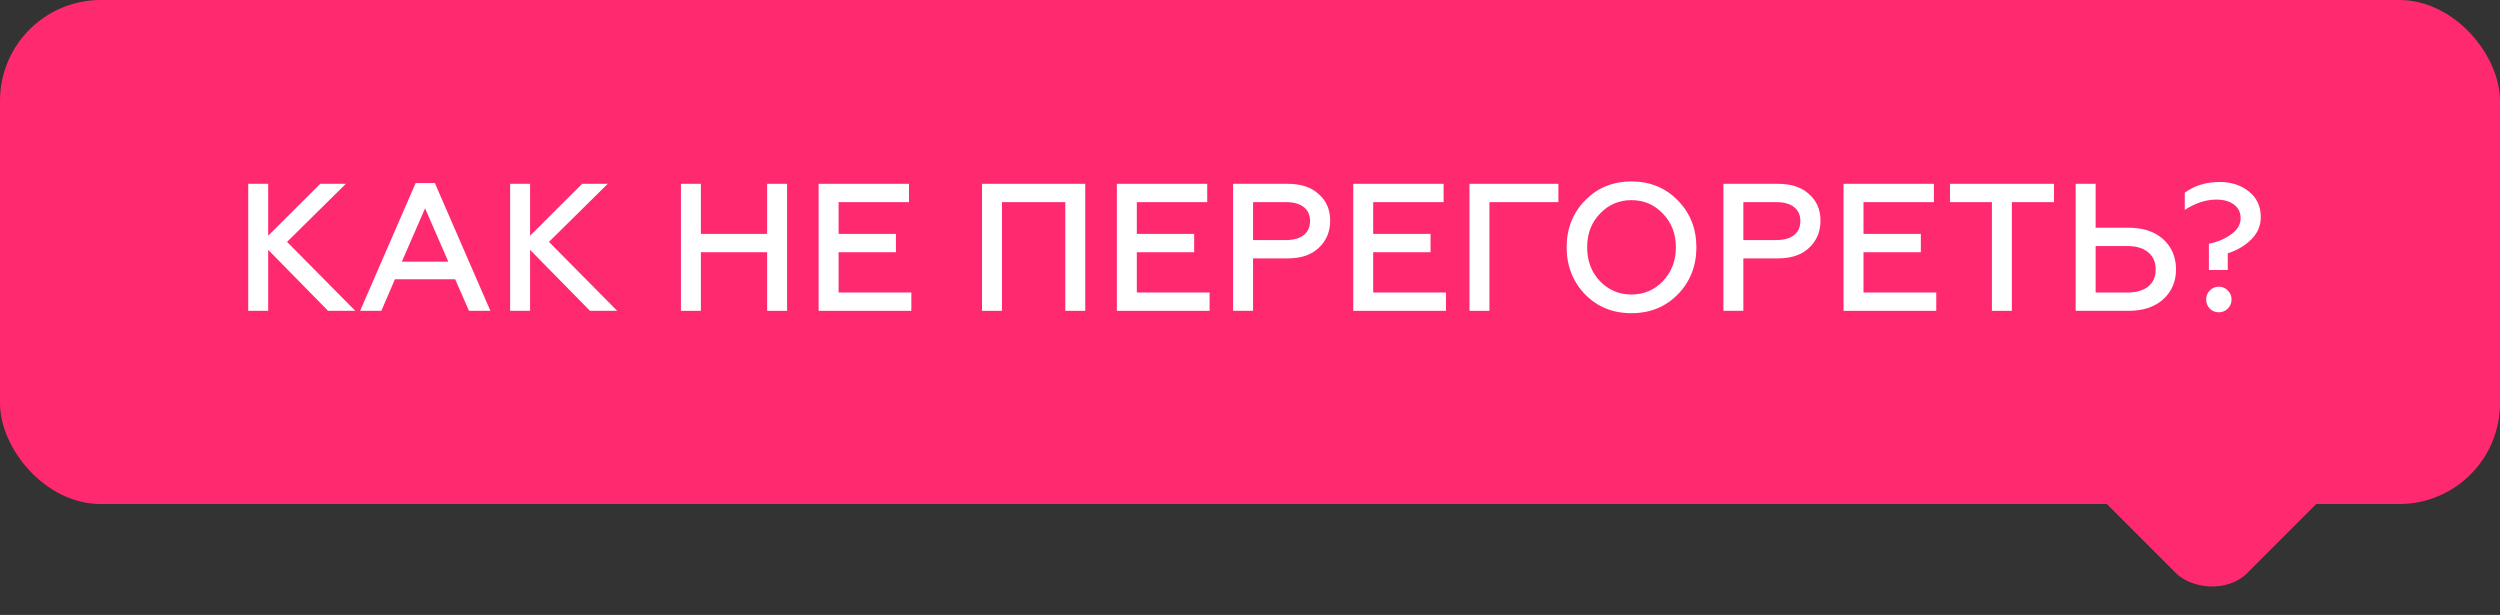 <?xml version="1.0" encoding="UTF-8"?> <svg xmlns="http://www.w3.org/2000/svg" width="248" height="61" viewBox="0 0 248 61" fill="none"><rect x="0" y="0" width="248" height="61" fill="#333333" stroke="none"/> <rect width="248" height="50" rx="10" fill="#FF2970"></rect> <rect x="201" y="42" width="26" height="26" rx="5" transform="rotate(-45 201 42)" fill="#FF2970"></rect> <path d="M26.604 30.834H24.624V18.234H26.604V23.382L31.77 18.234H34.308L28.476 23.994L35.244 30.834H32.544L26.604 24.786V30.834Z" fill="white"></path> <path d="M37.829 30.834H35.723L41.231 18.162H43.139L48.647 30.834H46.523L45.155 27.702H39.179L37.829 30.834ZM42.167 20.664L39.863 25.956H44.471L42.167 20.664Z" fill="white"></path> <path d="M52.584 30.834H50.604V18.234H52.584V23.382L57.75 18.234H60.288L54.456 23.994L61.224 30.834H58.524L52.584 24.786V30.834Z" fill="white"></path> <path d="M69.529 30.834H67.549V18.234H69.529V23.202H76.099V18.234H78.079V30.834H76.099V25.02H69.529V30.834Z" fill="white"></path> <path d="M90.406 30.834H81.208V18.234H90.172V20.052H83.188V23.202H88.876V25.02H83.188V29.016H90.406V30.834Z" fill="white"></path> <path d="M99.395 30.834H97.415V18.234H107.657V30.834H105.677V20.052H99.395V30.834Z" fill="white"></path> <path d="M119.99 30.834H110.792V18.234H119.756V20.052H112.772V23.202H118.46V25.02H112.772V29.016H119.99V30.834Z" fill="white"></path> <path d="M124.303 30.834H122.323V18.234H127.741C129.061 18.234 130.087 18.576 130.819 19.26C131.575 19.92 131.953 20.796 131.953 21.888C131.953 22.98 131.575 23.88 130.819 24.588C130.087 25.284 129.061 25.632 127.741 25.632H124.303V30.834ZM124.303 20.052V23.814H127.579C128.323 23.814 128.905 23.652 129.325 23.328C129.745 22.992 129.955 22.524 129.955 21.924C129.955 21.324 129.745 20.862 129.325 20.538C128.917 20.214 128.335 20.052 127.579 20.052H124.303Z" fill="white"></path> <path d="M143.439 30.834H134.241V18.234H143.205V20.052H136.221V23.202H141.909V25.02H136.221V29.016H143.439V30.834Z" fill="white"></path> <path d="M147.752 30.834H145.772V18.234H154.592V20.052H147.752V30.834Z" fill="white"></path> <path d="M158.706 27.882C159.558 28.77 160.602 29.214 161.838 29.214C163.074 29.214 164.118 28.77 164.97 27.882C165.822 26.97 166.248 25.854 166.248 24.534C166.248 23.202 165.822 22.092 164.97 21.204C164.118 20.304 163.074 19.854 161.838 19.854C160.602 19.854 159.558 20.304 158.706 21.204C157.866 22.08 157.446 23.19 157.446 24.534C157.446 25.878 157.866 26.994 158.706 27.882ZM166.446 29.196C165.222 30.444 163.686 31.068 161.838 31.068C159.99 31.068 158.454 30.444 157.23 29.196C156.018 27.924 155.412 26.37 155.412 24.534C155.412 22.686 156.018 21.138 157.23 19.89C158.454 18.63 159.99 18 161.838 18C163.686 18 165.222 18.63 166.446 19.89C167.67 21.138 168.282 22.686 168.282 24.534C168.282 26.382 167.67 27.936 166.446 29.196Z" fill="white"></path> <path d="M172.941 30.834H170.962V18.234H176.38C177.7 18.234 178.726 18.576 179.458 19.26C180.214 19.92 180.592 20.796 180.592 21.888C180.592 22.98 180.214 23.88 179.458 24.588C178.726 25.284 177.7 25.632 176.38 25.632H172.941V30.834ZM172.941 20.052V23.814H176.217C176.961 23.814 177.544 23.652 177.964 23.328C178.384 22.992 178.594 22.524 178.594 21.924C178.594 21.324 178.384 20.862 177.964 20.538C177.556 20.214 176.973 20.052 176.217 20.052H172.941Z" fill="white"></path> <path d="M192.077 30.834H182.879V18.234H191.843V20.052H184.859V23.202H190.547V25.02H184.859V29.016H192.077V30.834Z" fill="white"></path> <path d="M193.439 20.052V18.234H203.753V20.052H199.577V30.834H197.597V20.052H193.439Z" fill="white"></path> <path d="M211.145 30.834H205.907V18.234H207.887V22.59H211.145C212.609 22.59 213.761 22.974 214.601 23.742C215.441 24.51 215.861 25.506 215.861 26.73C215.861 27.93 215.435 28.92 214.583 29.7C213.731 30.456 212.585 30.834 211.145 30.834ZM207.887 24.408V29.016H211.037C211.925 29.016 212.615 28.818 213.107 28.422C213.599 28.014 213.845 27.45 213.845 26.73C213.845 25.998 213.593 25.428 213.089 25.02C212.597 24.612 211.913 24.408 211.037 24.408H207.887Z" fill="white"></path> <path d="M220.112 30.978C219.752 30.978 219.452 30.858 219.212 30.618C218.972 30.366 218.852 30.06 218.852 29.7C218.852 29.352 218.972 29.058 219.212 28.818C219.452 28.566 219.752 28.44 220.112 28.44C220.46 28.44 220.754 28.566 220.994 28.818C221.246 29.058 221.372 29.352 221.372 29.7C221.372 30.06 221.246 30.366 220.994 30.618C220.754 30.858 220.46 30.978 220.112 30.978ZM220.994 26.784H219.122V24.174C219.95 24.018 220.682 23.712 221.318 23.256C221.954 22.8 222.272 22.266 222.272 21.654C222.272 21.078 222.056 20.628 221.624 20.304C221.192 19.968 220.61 19.8 219.878 19.8C218.822 19.8 217.772 20.142 216.728 20.826V19.116C217.688 18.408 218.846 18.054 220.202 18.054C221.342 18.054 222.302 18.366 223.082 18.99C223.874 19.614 224.27 20.46 224.27 21.528C224.27 22.404 223.946 23.154 223.298 23.778C222.674 24.39 221.906 24.84 220.994 25.128V26.784Z" fill="white"></path> </svg> 